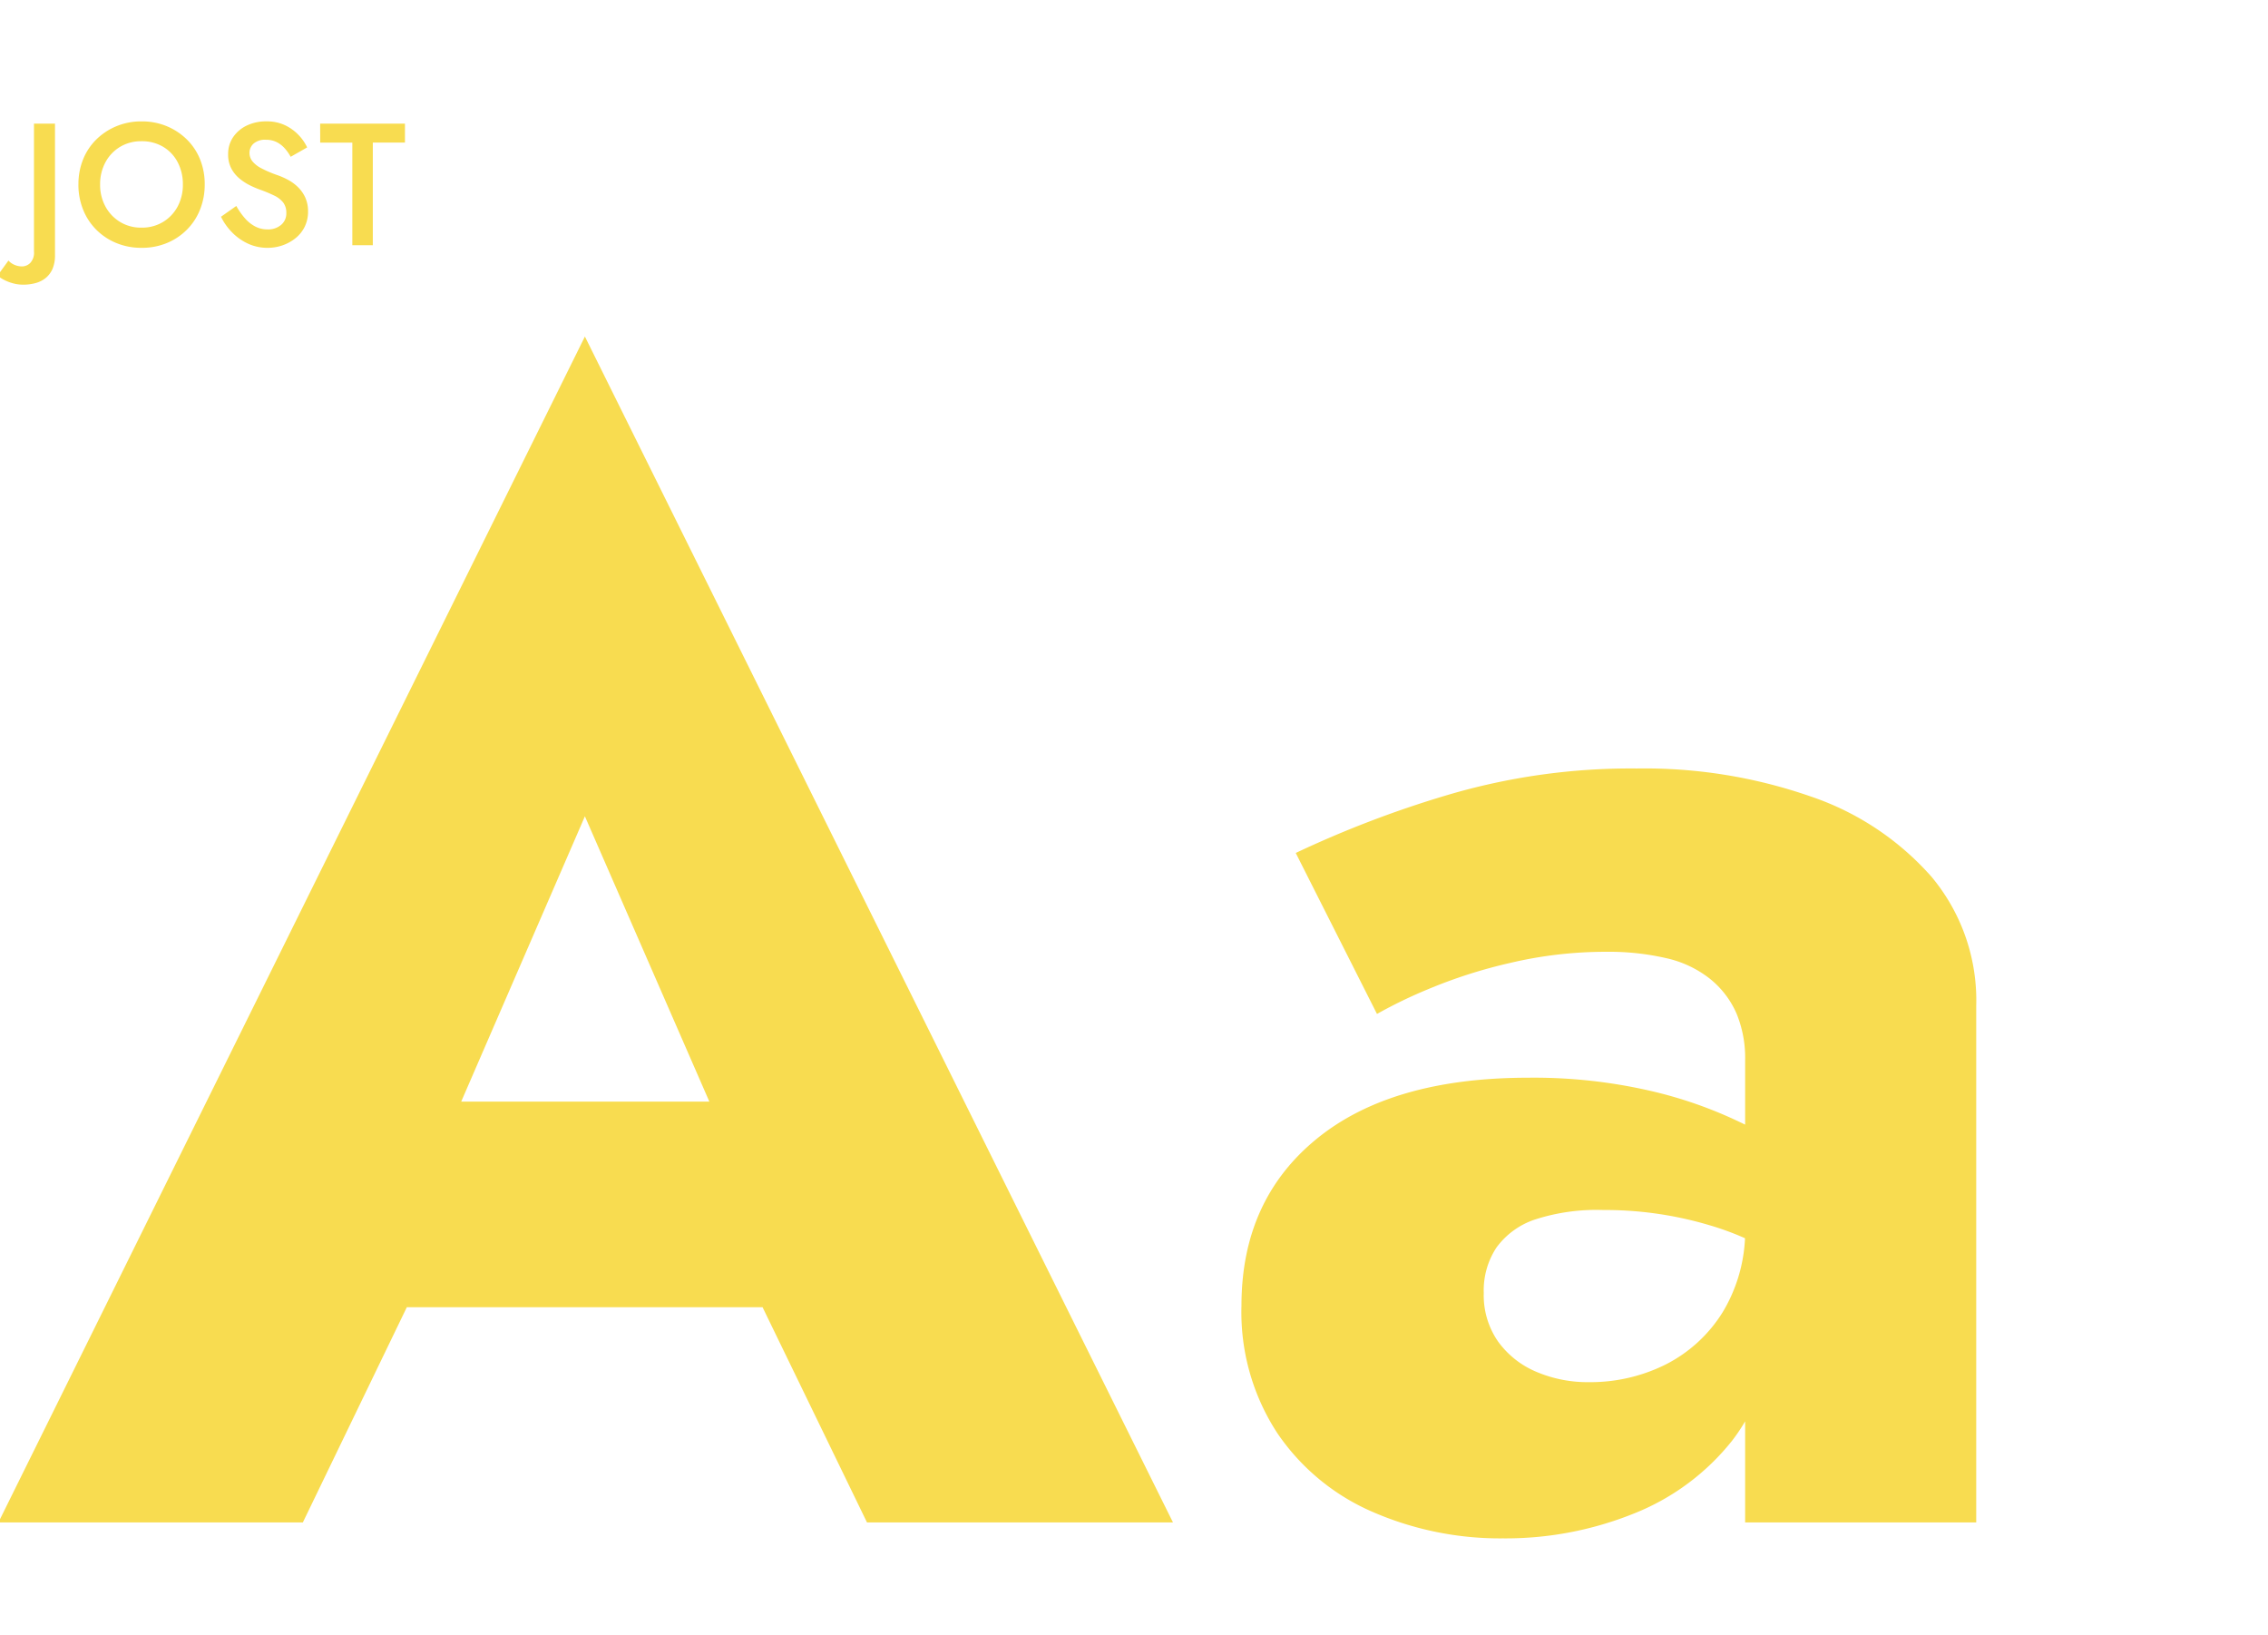 <svg xmlns="http://www.w3.org/2000/svg" xmlns:xlink="http://www.w3.org/1999/xlink" width="222" height="160" viewBox="0 0 222 160">
  <defs>
    <clipPath id="clip-path">
      <rect id="Rechteck_1380" data-name="Rechteck 1380" width="222" height="160" transform="translate(180 2905)" fill="#fff" stroke="#707070" stroke-width="1"/>
    </clipPath>
  </defs>
  <g id="Gruppe_maskieren_1582" data-name="Gruppe maskieren 1582" transform="translate(-180 -2905)" clip-path="url(#clip-path)">
    <g id="Gruppe_2086" data-name="Gruppe 2086">
      <path id="Pfad_15441" data-name="Pfad 15441" d="M28.7-21.06h57.72L84.708-41.184H30.576ZM57.252-69.108,72.7-33.7l-.936,6.708L84.864,0h29.952L57.252-116.064-.156,0h29.8L43.212-28.08l-1.248-5.772Zm87.984,46.644a7.6,7.6,0,0,1,1.248-4.446,7.672,7.672,0,0,1,3.744-2.73,19.587,19.587,0,0,1,6.708-.936,35.739,35.739,0,0,1,10.374,1.482,27.536,27.536,0,0,1,8.658,4.29V-35.256a19.479,19.479,0,0,0-5.616-3.9,41.873,41.873,0,0,0-8.97-3.12A50.843,50.843,0,0,0,149.6-43.524q-13.416,0-20.748,6.006t-7.332,16.3a21.623,21.623,0,0,0,3.51,12.48,21.621,21.621,0,0,0,9.36,7.722A31.217,31.217,0,0,0,147.108,1.56,33.543,33.543,0,0,0,159.9-.858a23.194,23.194,0,0,0,9.672-7.176,18.215,18.215,0,0,0,3.744-11.622l-2.5-9.36a15.382,15.382,0,0,1-2.184,8.424,14.025,14.025,0,0,1-5.616,5.148,16.507,16.507,0,0,1-7.488,1.716,12.811,12.811,0,0,1-5.148-1.014,8.834,8.834,0,0,1-3.744-2.964A7.927,7.927,0,0,1,145.236-22.464Zm-10.452-27.3a46,46,0,0,1,4.992-2.418,48.777,48.777,0,0,1,8.034-2.574,40.738,40.738,0,0,1,9.438-1.092,24.918,24.918,0,0,1,5.85.624,10.615,10.615,0,0,1,4.29,2.028,8.948,8.948,0,0,1,2.574,3.354,11.357,11.357,0,0,1,.858,4.6V0h22.62V-50.544a18.863,18.863,0,0,0-4.368-12.636,27.5,27.5,0,0,0-11.856-7.878,49.43,49.43,0,0,0-17-2.73,63.129,63.129,0,0,0-18.72,2.652,103.751,103.751,0,0,0-14.664,5.616Z" transform="translate(180 3054)" fill="#f8dc50"/>
      <path id="Pfad_15442" data-name="Pfad 15442" d="M-1.173,1.5-2.244,2.975a3.605,3.605,0,0,0,.595.391,4.336,4.336,0,0,0,.876.349,3.7,3.7,0,0,0,1.028.145A4.6,4.6,0,0,0,1.5,3.7a2.643,2.643,0,0,0,1-.518,2.346,2.346,0,0,0,.654-.9A3.361,3.361,0,0,0,3.383.969V-11.9H1.326V.612a1.451,1.451,0,0,1-.374,1.13,1.152,1.152,0,0,1-.765.332A1.875,1.875,0,0,1-.6,1.912,1.65,1.65,0,0,1-1.173,1.5ZM7.8-5.95A4.466,4.466,0,0,1,8.33-8.135a3.9,3.9,0,0,1,1.437-1.5,3.978,3.978,0,0,1,2.082-.544,4.044,4.044,0,0,1,2.116.544,3.783,3.783,0,0,1,1.42,1.5A4.586,4.586,0,0,1,15.9-5.95a4.476,4.476,0,0,1-.519,2.176,3.921,3.921,0,0,1-1.428,1.5,3.963,3.963,0,0,1-2.1.553A3.931,3.931,0,0,1,9.767-2.27a3.985,3.985,0,0,1-1.437-1.5A4.418,4.418,0,0,1,7.8-5.95Zm-2.125,0a6.533,6.533,0,0,0,.459,2.465A5.843,5.843,0,0,0,7.429-1.513a5.971,5.971,0,0,0,1.964,1.3,6.365,6.365,0,0,0,2.457.468,6.392,6.392,0,0,0,2.482-.468,5.994,5.994,0,0,0,1.955-1.3,5.843,5.843,0,0,0,1.292-1.972,6.533,6.533,0,0,0,.459-2.465,6.45,6.45,0,0,0-.459-2.465,5.729,5.729,0,0,0-1.3-1.946,6.162,6.162,0,0,0-1.964-1.292,6.347,6.347,0,0,0-2.465-.467,6.32,6.32,0,0,0-2.439.467,6.138,6.138,0,0,0-1.972,1.292,5.729,5.729,0,0,0-1.3,1.946A6.45,6.45,0,0,0,5.678-5.95ZM21.131-3.842l-1.5,1.054A5.772,5.772,0,0,0,20.7-1.275,5.212,5.212,0,0,0,22.262-.161a4.506,4.506,0,0,0,1.929.416A4.426,4.426,0,0,0,25.662.009a4.237,4.237,0,0,0,1.267-.7A3.3,3.3,0,0,0,27.82-1.8a3.3,3.3,0,0,0,.332-1.5,3.223,3.223,0,0,0-.272-1.368,3.409,3.409,0,0,0-.706-1.011,4.282,4.282,0,0,0-.969-.714,7.2,7.2,0,0,0-1.08-.476,11.234,11.234,0,0,1-1.547-.663,2.725,2.725,0,0,1-.875-.688,1.32,1.32,0,0,1-.281-.825,1.211,1.211,0,0,1,.391-.893,1.7,1.7,0,0,1,1.224-.382,2.273,2.273,0,0,1,1.045.229,2.673,2.673,0,0,1,.791.612,4.323,4.323,0,0,1,.578.825l1.615-.918a4.527,4.527,0,0,0-.833-1.207,4.534,4.534,0,0,0-1.326-.961,4.134,4.134,0,0,0-1.836-.382,4.329,4.329,0,0,0-1.913.408,3.345,3.345,0,0,0-1.334,1.13,2.9,2.9,0,0,0-.493,1.675,2.9,2.9,0,0,0,.323,1.42,3.3,3.3,0,0,0,.816.986,5.349,5.349,0,0,0,1.037.663,9.194,9.194,0,0,0,.986.416,14.058,14.058,0,0,1,1.326.553,2.5,2.5,0,0,1,.893.68,1.641,1.641,0,0,1,.314,1.045,1.457,1.457,0,0,1-.51,1.156,1.952,1.952,0,0,1-1.326.442,2.582,2.582,0,0,1-1.215-.289,3.506,3.506,0,0,1-1-.8A6.958,6.958,0,0,1,21.131-3.842Zm8.211-6.2h3.145V0h2.006V-10.047h3.145V-11.9h-8.3Z" transform="translate(182 2929)" fill="#f8dc50"/>
    </g>
  </g>
</svg>
